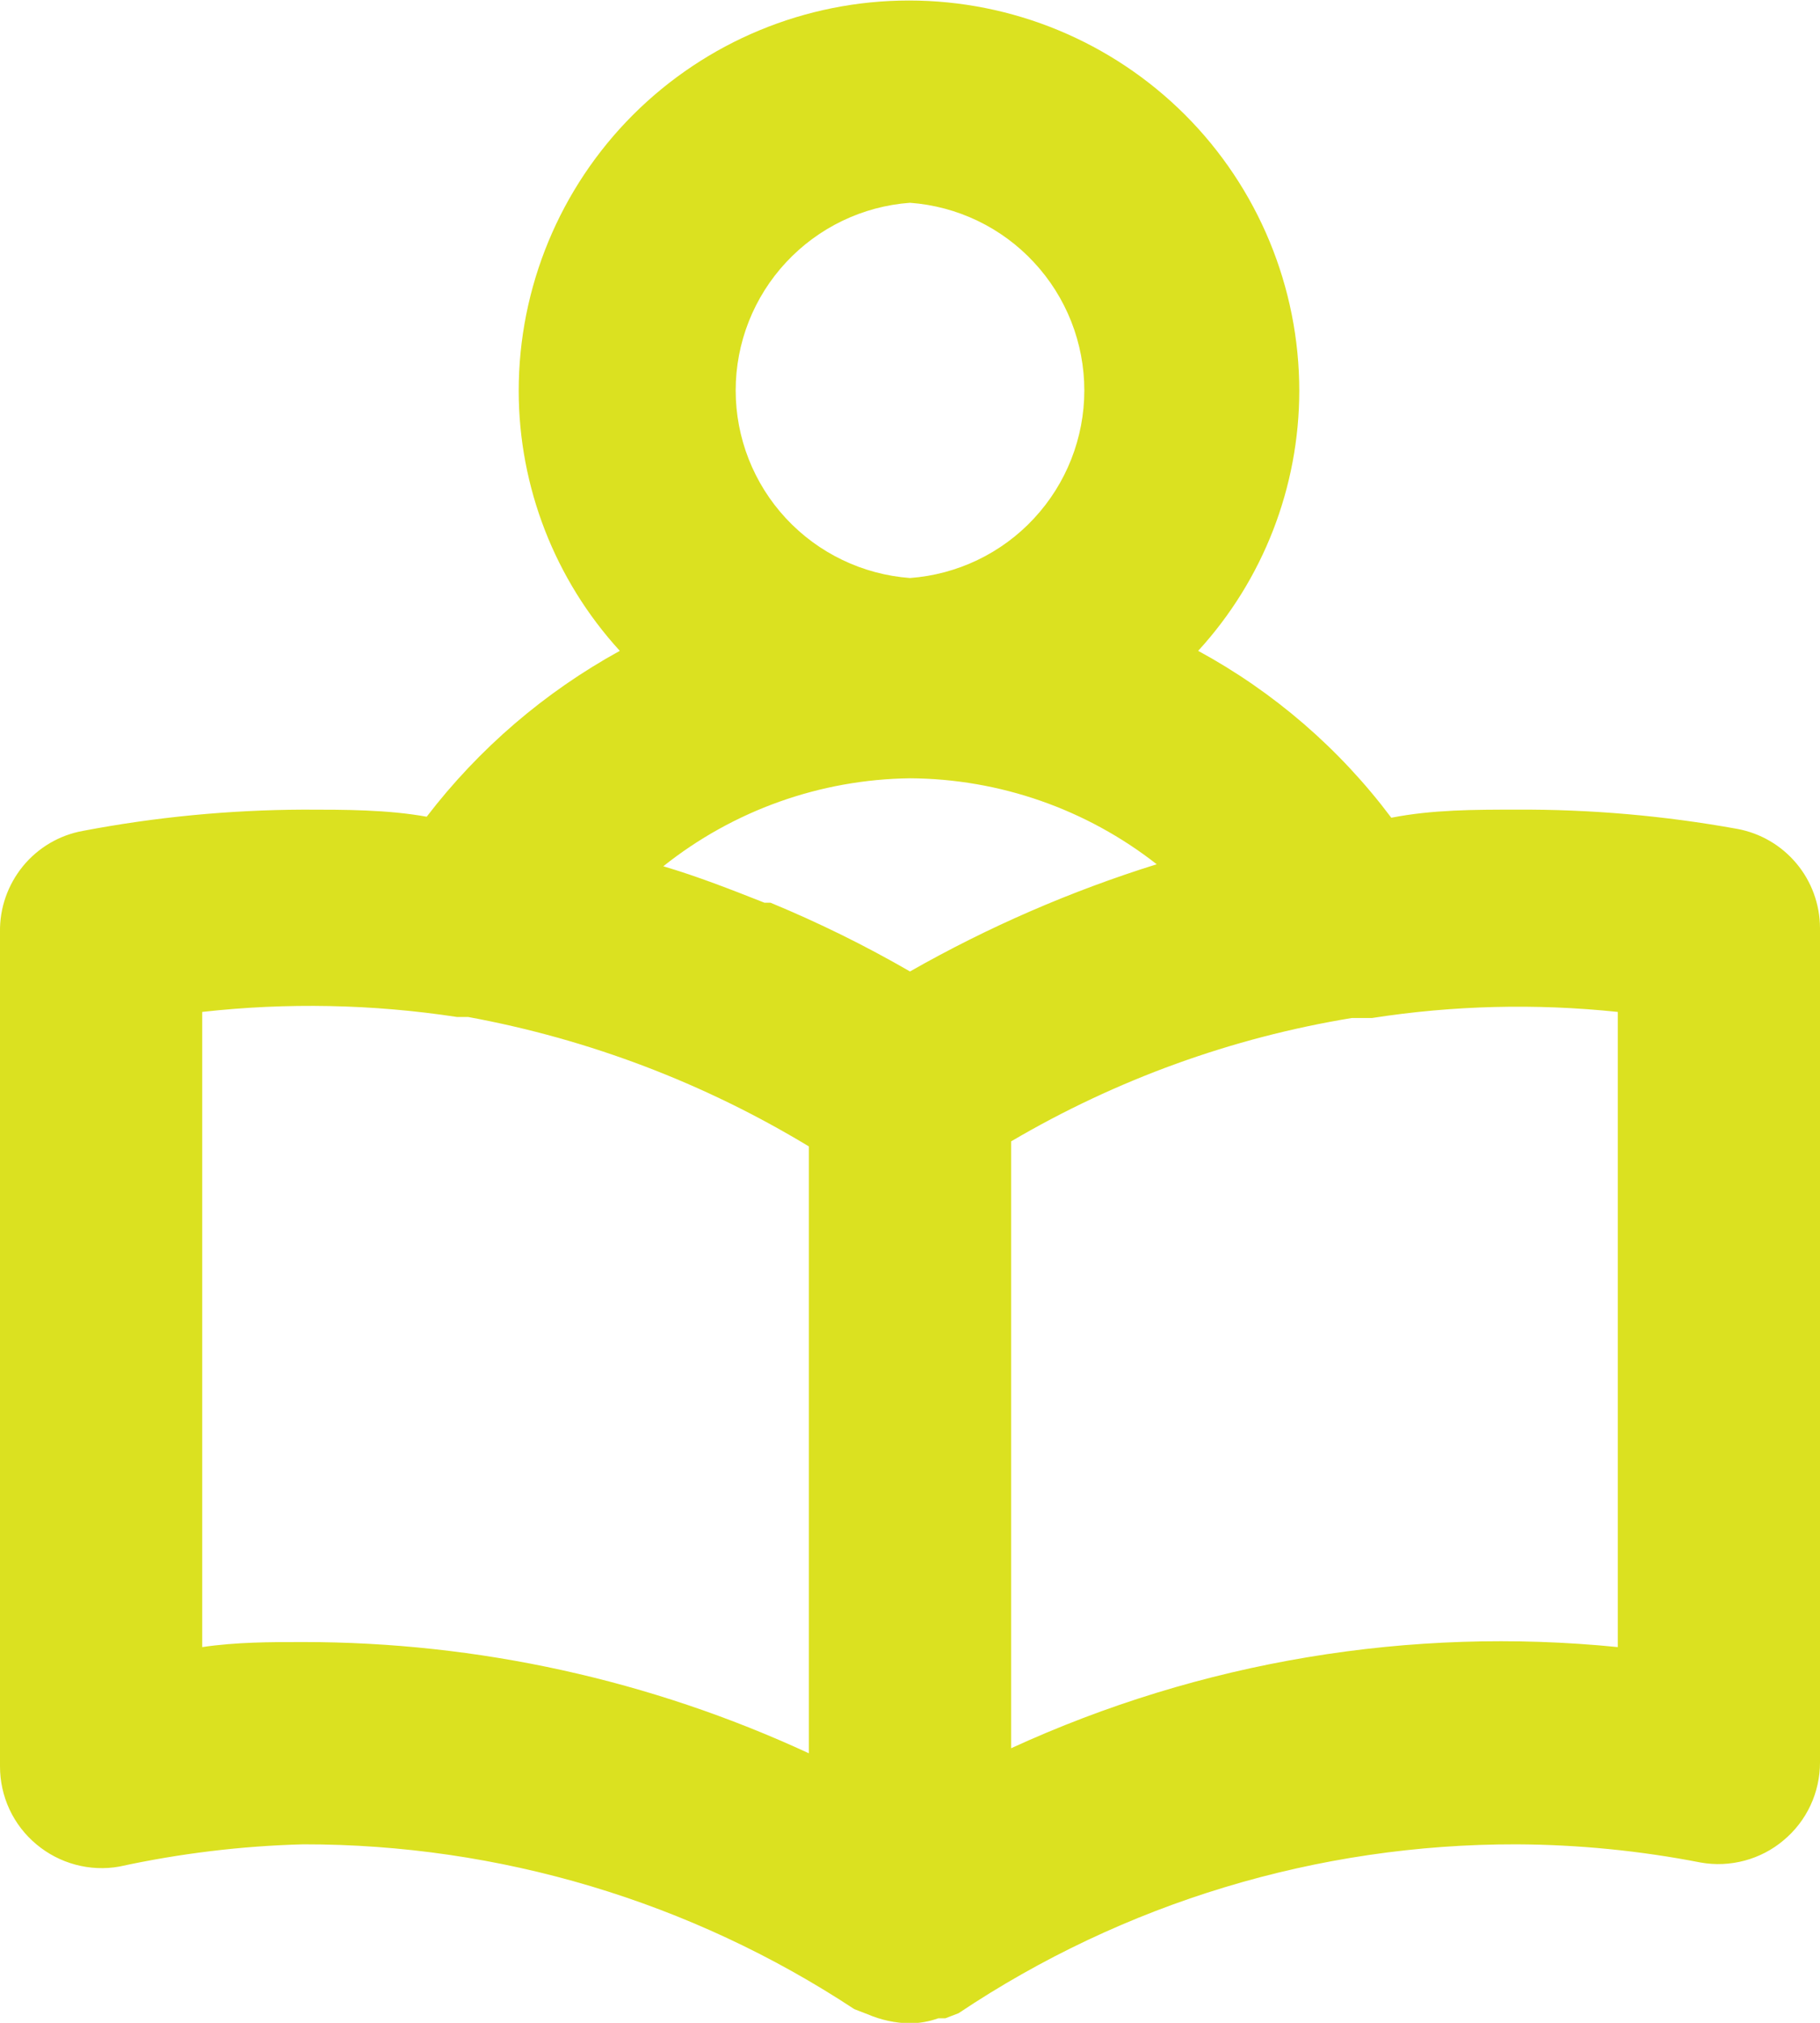 <svg width="18" height="20" viewBox="0 0 18 20" fill="none" xmlns="http://www.w3.org/2000/svg">
<path d="M17.18 8.195C16.461 8.065 15.731 8.001 15 8.005C14.58 8.005 14.17 8.005 13.76 8.085C13.25 7.404 12.598 6.841 11.85 6.435C12.493 5.733 12.849 4.816 12.85 3.865C12.85 2.841 12.444 1.859 11.72 1.135C10.996 0.412 10.014 0.005 8.99 0.005C7.966 0.005 6.985 0.412 6.261 1.135C5.537 1.859 5.13 2.841 5.13 3.865C5.131 4.816 5.488 5.733 6.13 6.435C5.387 6.843 4.736 7.402 4.22 8.075C3.83 8.005 3.42 8.005 3 8.005C2.269 8.008 1.539 8.078 0.82 8.215C0.587 8.257 0.377 8.381 0.227 8.564C0.077 8.748 -0.004 8.978 0 9.215V17.465C-0 17.612 0.032 17.757 0.094 17.89C0.156 18.023 0.247 18.141 0.36 18.235C0.472 18.329 0.604 18.398 0.746 18.436C0.887 18.474 1.036 18.481 1.18 18.455C1.779 18.325 2.388 18.251 3 18.235C4.937 18.233 6.832 18.799 8.45 19.865L8.58 19.915C8.713 19.972 8.856 20.003 9 20.005C9.096 20.004 9.19 19.987 9.28 19.955H9.35L9.48 19.905C11.113 18.812 13.035 18.231 15 18.235C15.611 18.238 16.22 18.298 16.82 18.415C16.965 18.441 17.113 18.434 17.255 18.396C17.396 18.358 17.528 18.29 17.64 18.195C17.753 18.101 17.844 17.983 17.906 17.85C17.968 17.717 18 17.572 18 17.425V9.175C17.999 8.942 17.917 8.716 17.767 8.537C17.617 8.358 17.41 8.237 17.18 8.195ZM9 2.005C9.469 2.039 9.907 2.25 10.226 2.594C10.546 2.938 10.724 3.39 10.724 3.86C10.724 4.33 10.546 4.782 10.226 5.126C9.907 5.47 9.469 5.68 9 5.715C8.532 5.68 8.094 5.47 7.774 5.126C7.454 4.782 7.276 4.33 7.276 3.86C7.276 3.39 7.454 2.938 7.774 2.594C8.094 2.25 8.532 2.039 9 2.005ZM8 17.335C6.433 16.61 4.727 16.235 3 16.235C2.67 16.235 2.34 16.235 2 16.285V10.005C2.839 9.911 3.686 9.928 4.52 10.055H4.63C5.822 10.274 6.964 10.708 8 11.335V17.335ZM9 9.605C8.555 9.348 8.094 9.121 7.62 8.925H7.56C7.23 8.795 6.9 8.665 6.56 8.565C7.254 8.012 8.113 7.706 9 7.695C9.885 7.7 10.743 7.999 11.44 8.545C10.591 8.81 9.773 9.165 9 9.605ZM16 16.285C13.947 16.079 11.876 16.424 10 17.285V11.285C11.039 10.674 12.181 10.26 13.37 10.065H13.57C14.374 9.94 15.191 9.92 16 10.005V16.285Z" fill="#DBE120"/>
</svg>
